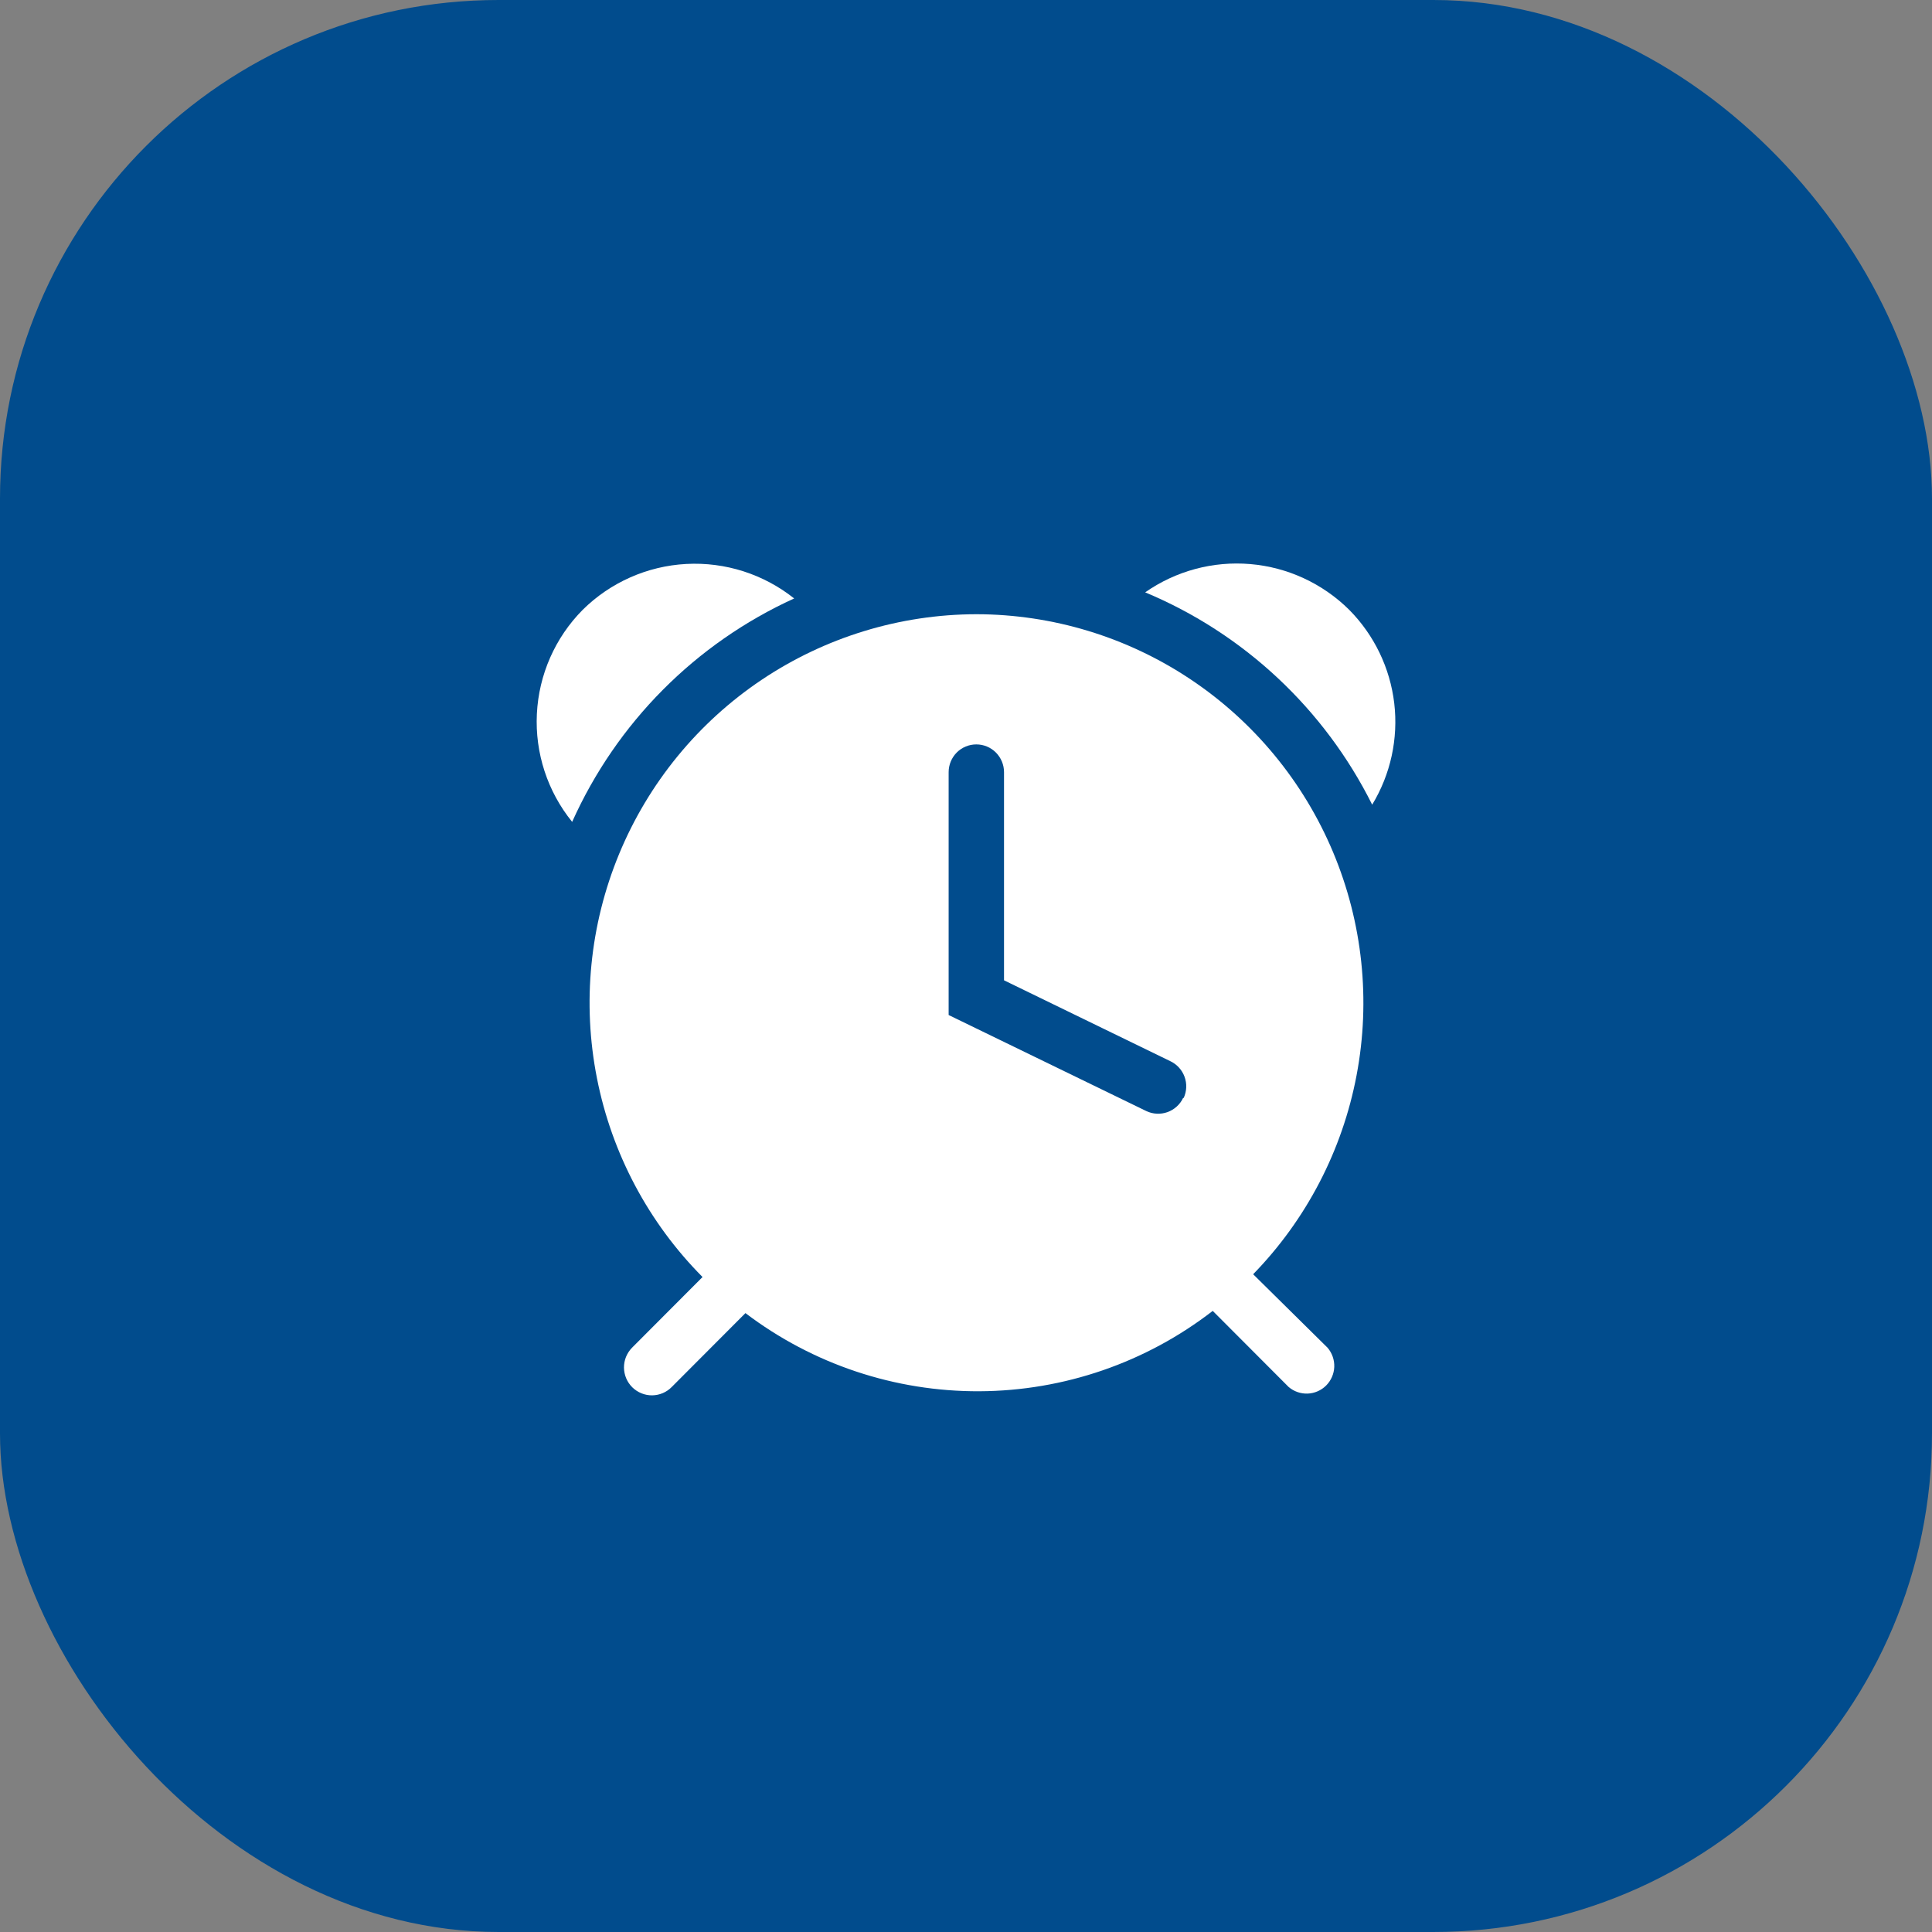 <svg width="62" height="62" viewBox="0 0 62 62" fill="none" xmlns="http://www.w3.org/2000/svg">
<rect x="0" y="0" width="62" height="62" fill="#808080" stroke="none"/>
<rect width="62" height="62" rx="16" fill="#014C8D"/>
<path d="M43.298 19.57C42.444 18.724 41.321 18.204 40.125 18.102C38.929 18 37.735 18.32 36.75 19.009C39.916 20.33 42.501 22.749 44.035 25.823C44.627 24.848 44.876 23.702 44.743 22.569C44.609 21.436 44.1 20.38 43.298 19.57Z" fill="white"/>
<path d="M25.486 19.205C24.505 18.424 23.274 18.031 22.023 18.098C20.773 18.165 19.59 18.689 18.699 19.57C17.814 20.463 17.291 21.652 17.229 22.908C17.166 24.164 17.57 25.399 18.361 26.375C19.787 23.196 22.32 20.646 25.486 19.205Z" fill="white"/>
<path d="M31.331 19.711C28.876 19.716 26.477 20.45 24.436 21.82C22.396 23.19 20.806 25.135 19.866 27.41C18.927 29.684 18.68 32.187 19.157 34.602C19.633 37.017 20.812 39.237 22.545 40.981L20.28 43.252C20.198 43.337 20.133 43.436 20.089 43.545C20.045 43.655 20.023 43.772 20.024 43.89C20.026 44.008 20.05 44.124 20.096 44.233C20.142 44.341 20.209 44.439 20.293 44.522C20.377 44.604 20.477 44.669 20.586 44.713C20.695 44.757 20.811 44.779 20.929 44.778C21.047 44.776 21.163 44.752 21.271 44.706C21.379 44.66 21.477 44.592 21.559 44.508L23.922 42.139C26.083 43.779 28.722 44.66 31.432 44.647C34.142 44.634 36.773 43.728 38.918 42.068L41.352 44.508C41.522 44.654 41.741 44.73 41.964 44.722C42.188 44.713 42.4 44.62 42.558 44.462C42.716 44.303 42.809 44.09 42.818 43.866C42.826 43.642 42.75 43.423 42.605 43.252L40.215 40.892C41.923 39.137 43.078 36.916 43.534 34.507C43.991 32.098 43.728 29.608 42.78 27.347C41.832 25.087 40.24 23.157 38.204 21.799C36.168 20.44 33.777 19.714 31.331 19.711ZM37.967 35.236C37.866 35.448 37.684 35.611 37.463 35.69C37.241 35.768 36.998 35.756 36.786 35.655L30.443 32.573V24.779C30.443 24.543 30.537 24.317 30.703 24.149C30.87 23.982 31.096 23.889 31.331 23.889C31.567 23.889 31.793 23.982 31.959 24.149C32.126 24.317 32.22 24.543 32.22 24.779V31.459L37.55 34.051C37.656 34.1 37.752 34.17 37.831 34.256C37.911 34.342 37.972 34.443 38.013 34.553C38.053 34.663 38.072 34.78 38.067 34.897C38.062 35.015 38.034 35.13 37.985 35.236H37.967Z" fill="white"/>
</svg>
